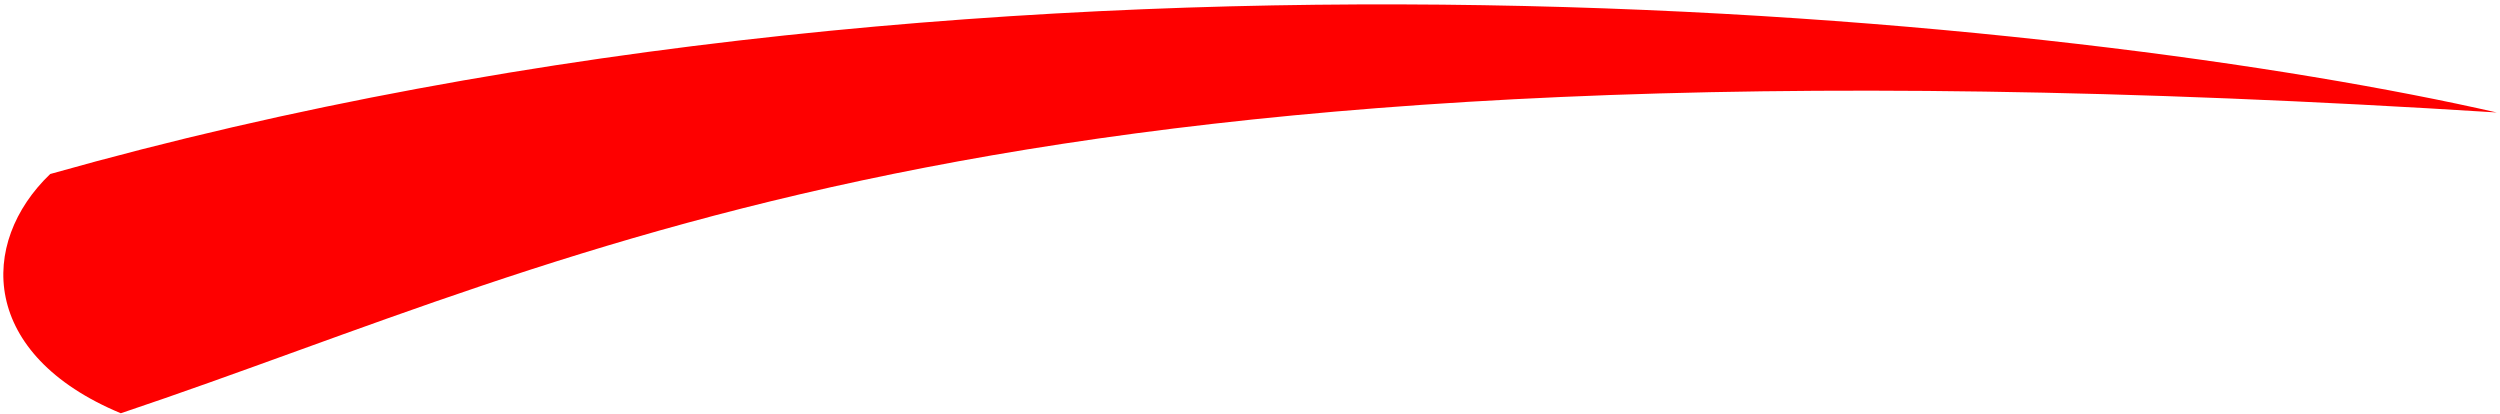 <svg width="308" height="51" viewBox="0 0 308 51" fill="none" xmlns="http://www.w3.org/2000/svg">
<path d="M6.185 21.438C125.807 -12.359 256.967 2.301 307.594 13.856C123.217 2.161 73.423 31.265 14.884 50.914C-2.458 43.696 -2.699 29.96 6.185 21.438Z" fill="#FE0000"/>
</svg>
